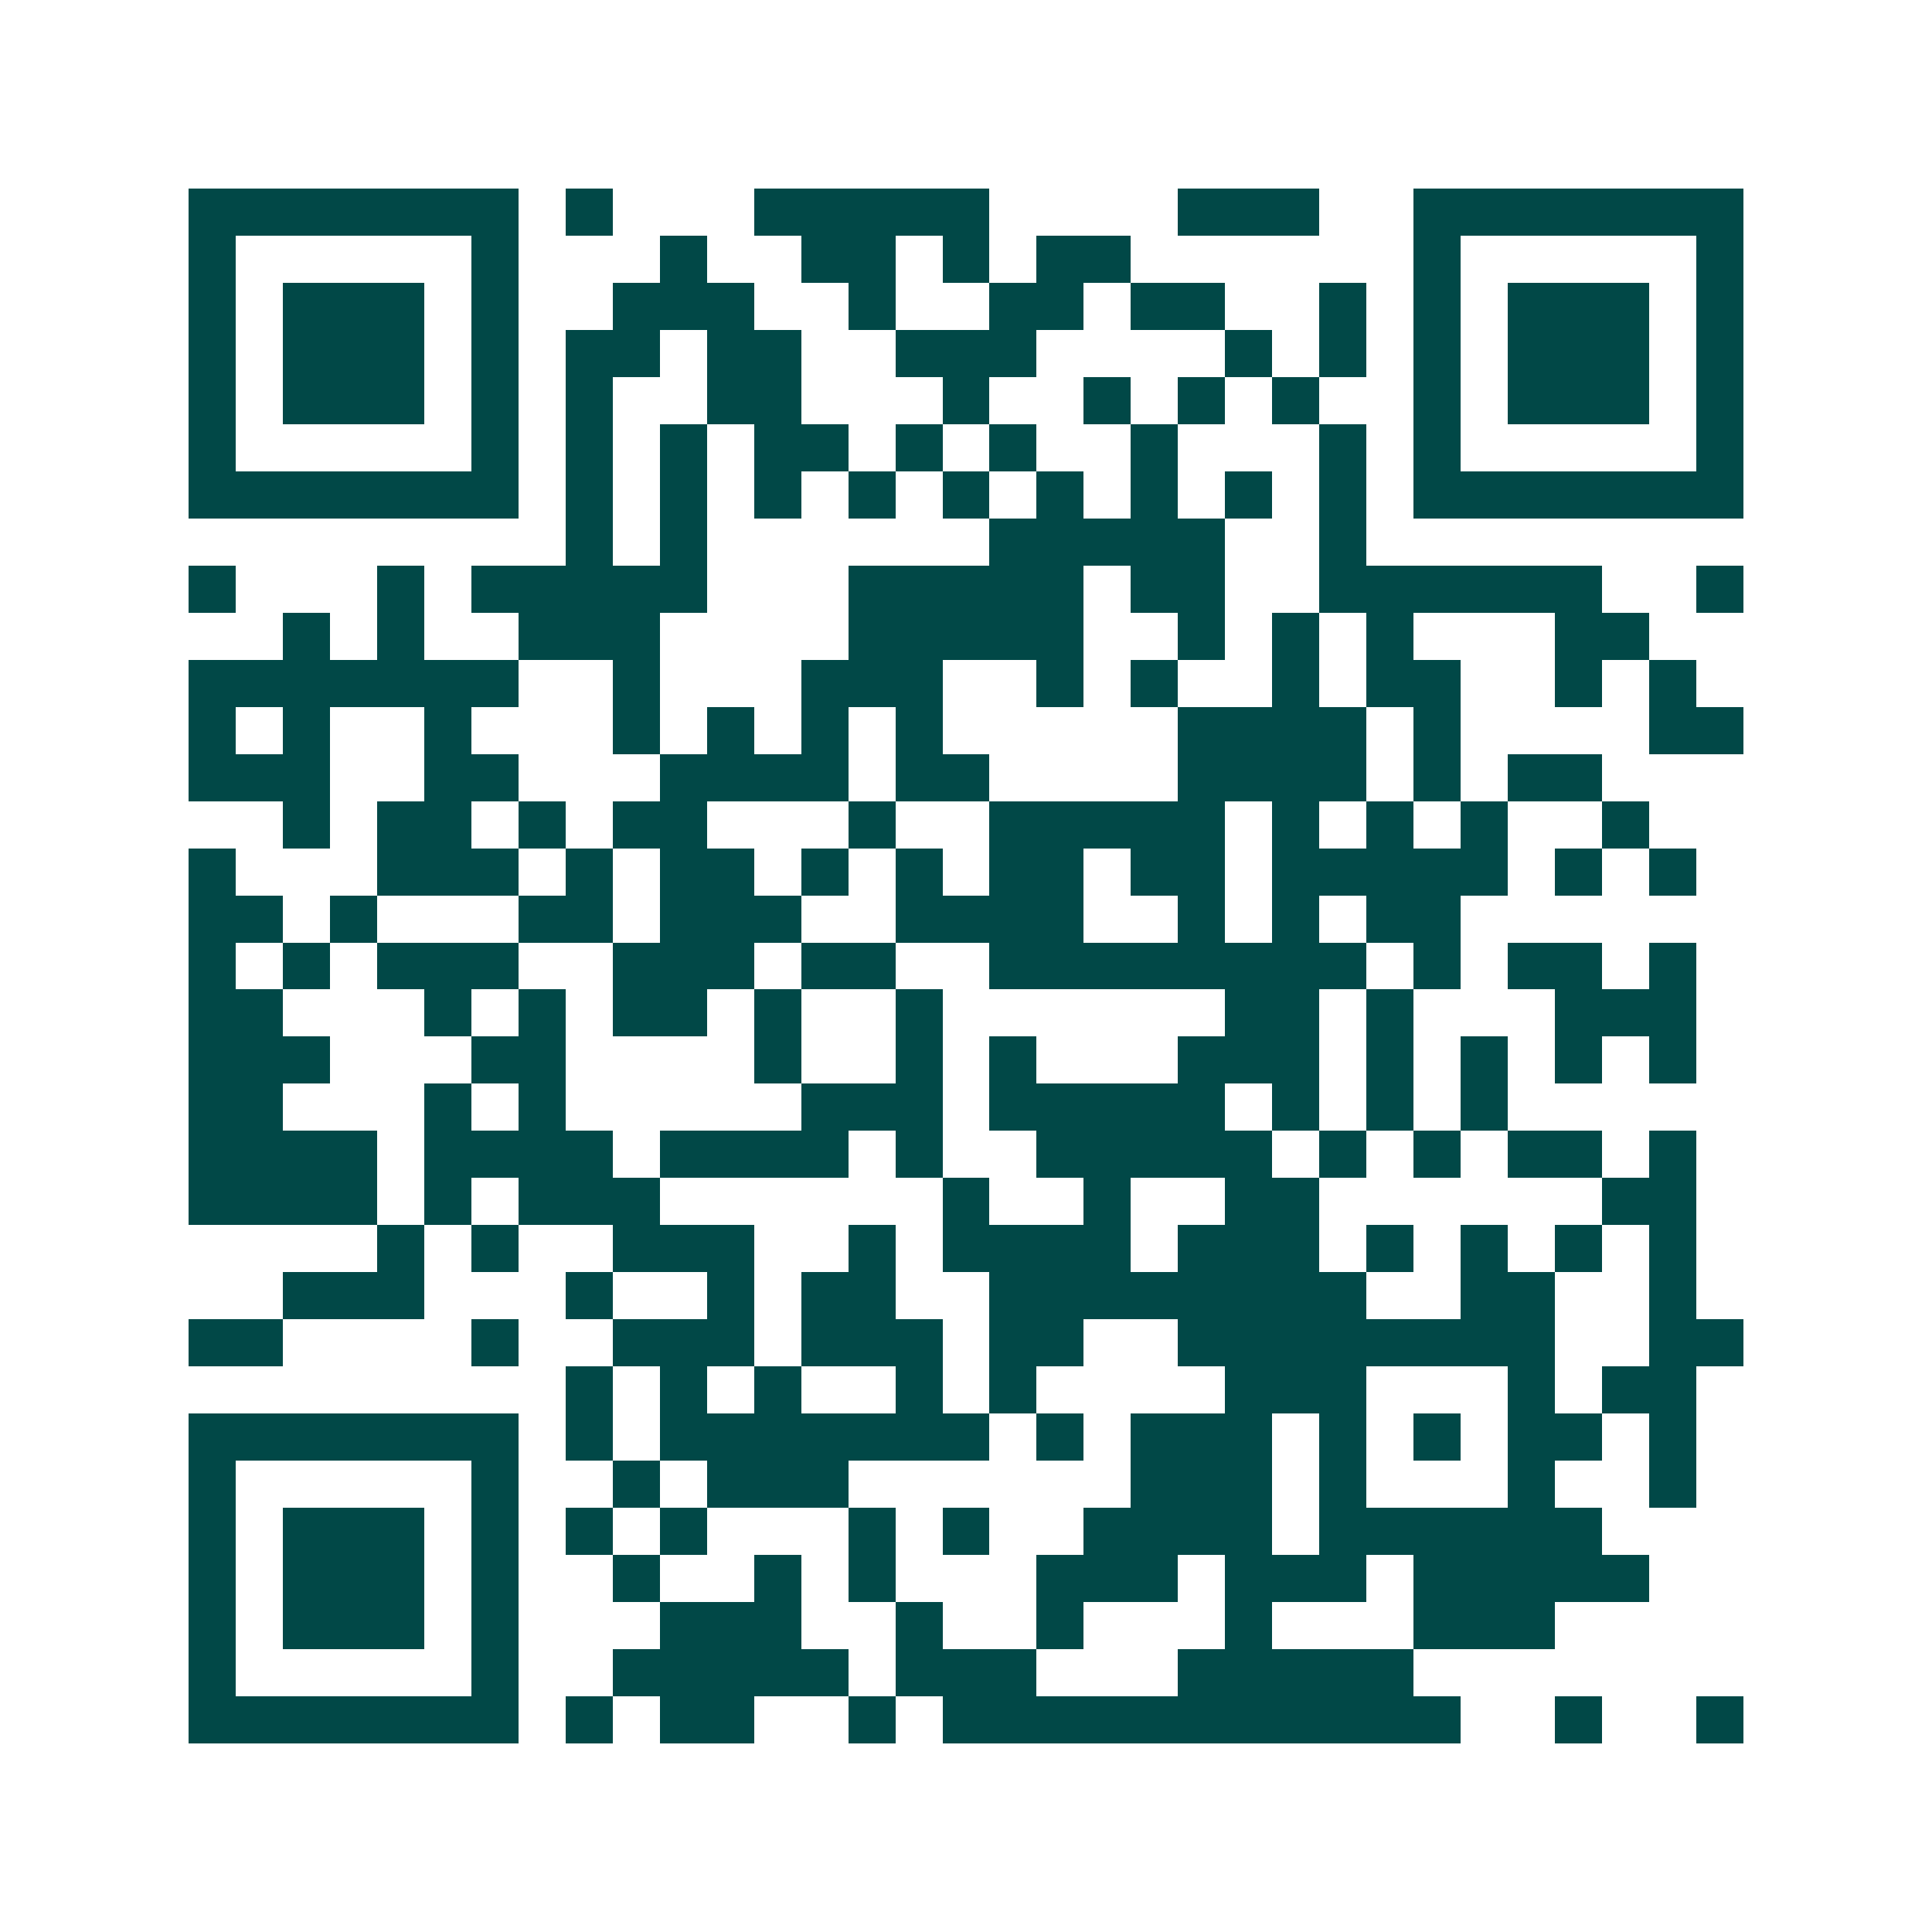 <svg xmlns="http://www.w3.org/2000/svg" width="200" height="200" viewBox="0 0 41 41" shape-rendering="crispEdges"><path fill="#ffffff" d="M0 0h41v41H0z"/><path stroke="#014847" d="M4 4.5h7m1 0h1m3 0h5m4 0h3m2 0h7M4 5.5h1m5 0h1m3 0h1m2 0h2m1 0h1m1 0h2m6 0h1m5 0h1M4 6.5h1m1 0h3m1 0h1m2 0h3m2 0h1m2 0h2m1 0h2m2 0h1m1 0h1m1 0h3m1 0h1M4 7.5h1m1 0h3m1 0h1m1 0h2m1 0h2m2 0h3m4 0h1m1 0h1m1 0h1m1 0h3m1 0h1M4 8.5h1m1 0h3m1 0h1m1 0h1m2 0h2m3 0h1m2 0h1m1 0h1m1 0h1m2 0h1m1 0h3m1 0h1M4 9.5h1m5 0h1m1 0h1m1 0h1m1 0h2m1 0h1m1 0h1m2 0h1m3 0h1m1 0h1m5 0h1M4 10.5h7m1 0h1m1 0h1m1 0h1m1 0h1m1 0h1m1 0h1m1 0h1m1 0h1m1 0h1m1 0h7M12 11.5h1m1 0h1m6 0h5m2 0h1M4 12.5h1m3 0h1m1 0h5m3 0h5m1 0h2m2 0h6m2 0h1M6 13.5h1m1 0h1m2 0h3m4 0h5m2 0h1m1 0h1m1 0h1m3 0h2M4 14.5h7m2 0h1m3 0h3m2 0h1m1 0h1m2 0h1m1 0h2m2 0h1m1 0h1M4 15.5h1m1 0h1m2 0h1m3 0h1m1 0h1m1 0h1m1 0h1m5 0h4m1 0h1m4 0h2M4 16.5h3m2 0h2m3 0h4m1 0h2m4 0h4m1 0h1m1 0h2M6 17.5h1m1 0h2m1 0h1m1 0h2m3 0h1m2 0h5m1 0h1m1 0h1m1 0h1m2 0h1M4 18.5h1m3 0h3m1 0h1m1 0h2m1 0h1m1 0h1m1 0h2m1 0h2m1 0h5m1 0h1m1 0h1M4 19.5h2m1 0h1m3 0h2m1 0h3m2 0h4m2 0h1m1 0h1m1 0h2M4 20.5h1m1 0h1m1 0h3m2 0h3m1 0h2m2 0h8m1 0h1m1 0h2m1 0h1M4 21.5h2m3 0h1m1 0h1m1 0h2m1 0h1m2 0h1m6 0h2m1 0h1m3 0h3M4 22.5h3m3 0h2m4 0h1m2 0h1m1 0h1m3 0h3m1 0h1m1 0h1m1 0h1m1 0h1M4 23.5h2m3 0h1m1 0h1m5 0h3m1 0h5m1 0h1m1 0h1m1 0h1M4 24.5h4m1 0h4m1 0h4m1 0h1m2 0h5m1 0h1m1 0h1m1 0h2m1 0h1M4 25.5h4m1 0h1m1 0h3m6 0h1m2 0h1m2 0h2m6 0h2M8 26.5h1m1 0h1m2 0h3m2 0h1m1 0h4m1 0h3m1 0h1m1 0h1m1 0h1m1 0h1M6 27.5h3m3 0h1m2 0h1m1 0h2m2 0h8m2 0h2m2 0h1M4 28.5h2m4 0h1m2 0h3m1 0h3m1 0h2m2 0h8m2 0h2M12 29.5h1m1 0h1m1 0h1m2 0h1m1 0h1m4 0h3m3 0h1m1 0h2M4 30.5h7m1 0h1m1 0h7m1 0h1m1 0h3m1 0h1m1 0h1m1 0h2m1 0h1M4 31.5h1m5 0h1m2 0h1m1 0h3m6 0h3m1 0h1m3 0h1m2 0h1M4 32.5h1m1 0h3m1 0h1m1 0h1m1 0h1m3 0h1m1 0h1m2 0h4m1 0h6M4 33.5h1m1 0h3m1 0h1m2 0h1m2 0h1m1 0h1m3 0h3m1 0h3m1 0h5M4 34.5h1m1 0h3m1 0h1m3 0h3m2 0h1m2 0h1m3 0h1m3 0h3M4 35.5h1m5 0h1m2 0h5m1 0h3m3 0h5M4 36.5h7m1 0h1m1 0h2m2 0h1m1 0h11m2 0h1m2 0h1"/></svg>
